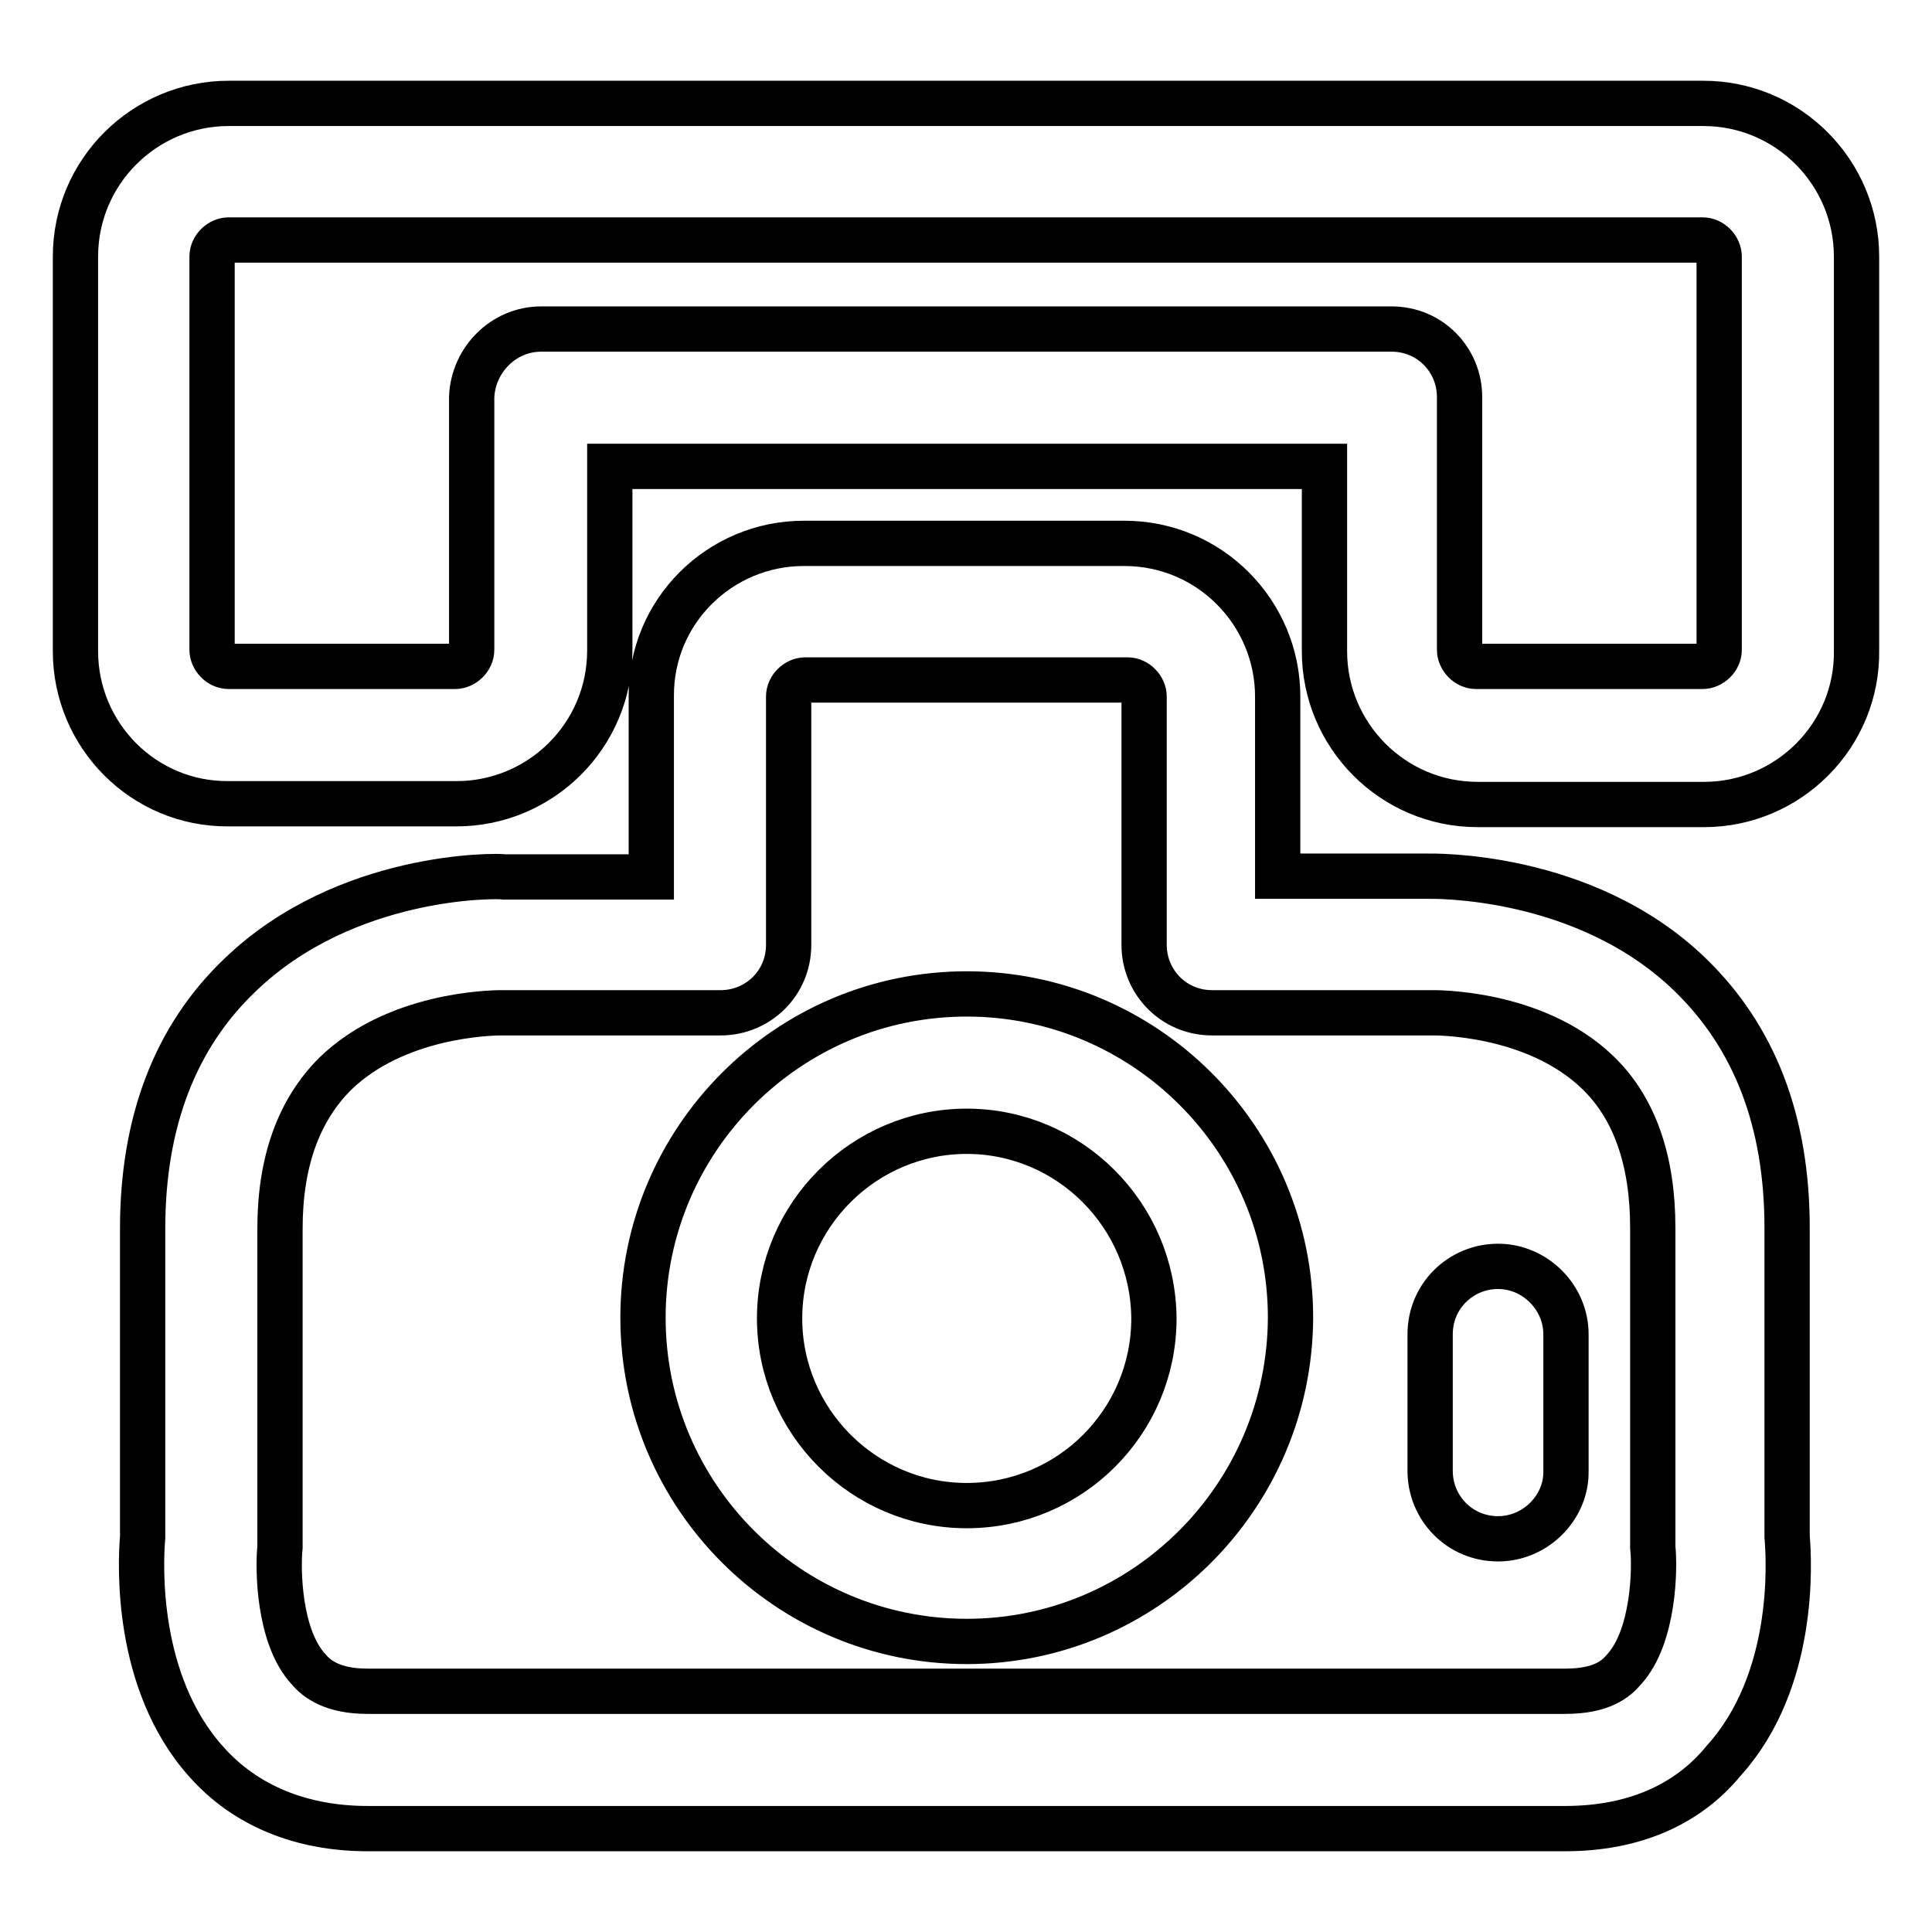 <?xml version="1.0" encoding="utf-8"?>
<!-- Svg Vector Icons : http://www.onlinewebfonts.com/icon -->
<!DOCTYPE svg PUBLIC "-//W3C//DTD SVG 1.1//EN" "http://www.w3.org/Graphics/SVG/1.1/DTD/svg11.dtd">
<svg version="1.1" xmlns="http://www.w3.org/2000/svg" xmlns:xlink="http://www.w3.org/1999/xlink" x="0px" y="0px" viewBox="0 0 256 256" enable-background="new 0 0 256 256" xml:space="preserve">
<g> <path stroke-width="6" fill-opacity="0" stroke="#000000"  d="M198.5,203.9c-5.1,0-9-4.1-9-9v-18.1c0-5.1,4.1-9,9-9c4.9,0,9,4.1,9,9v18.1 C207.6,199.7,203.5,203.9,198.5,203.9z M225.8,106.6h-30c-11.3,0-20.3-9.2-20.3-20.3V61.8H80.8v24.4c0,11.3-9.2,20.3-20.3,20.3 H30.3C19,106.6,10,97.4,10,86.3V34c0-11.3,9.2-20.3,20.3-20.3h195.4C237,13.7,246,22.9,246,34v52.1 C246.2,97.4,237,106.6,225.8,106.6z M71.7,43.6h112.7c5.1,0,9,4.1,9,9v33.5c0,1.1,1,2.2,2.2,2.2h30c1.1,0,2.2-1,2.2-2.2V34 c0-1.1-1-2.2-2.2-2.2H30.3c-1.1,0-2.2,1-2.2,2.2v52.1c0,1.1,1,2.2,2.2,2.2h30c1.1,0,2.2-1,2.2-2.2V52.6 C62.7,47.7,66.7,43.6,71.7,43.6z M207.4,242.3H48.7c-8.7,0-16.2-3-21.4-8.9c-9.4-10.5-8.7-26.2-8.4-29.7v-40.9 c0-14.1,4.3-25.4,12.9-33.6c14-13.5,34.1-13.2,35.1-13h19.4V92.3C86.2,81,95.4,72,106.5,72H149c11.3,0,20.3,9.2,20.3,20.3v23.8 h19.8c0.6,0,20.8-0.5,34.8,13c8.6,8.3,12.9,19.5,12.9,33.6v40.9c0.3,3.5,1.1,19.2-8.4,29.7C223.5,239.3,216.2,242.3,207.4,242.3z  M66.5,134.2c-1.7,0-14.1,0.3-22.1,8.1c-4.8,4.8-7.3,11.6-7.3,20.5V204c0,0.3,0,0.6,0,1c-0.3,2.9-0.2,11.9,3.8,16.2 c1.1,1.3,3.2,2.9,7.8,2.9h158.7c4.8,0,6.7-1.6,7.8-2.9c4-4.4,4.1-13.5,3.8-16.2c0-0.3,0-0.6,0-1v-41.3c0-8.9-2.4-15.9-7.3-20.6 c-8.4-8.1-21.7-7.9-21.9-7.9h-29.2c-5.1,0-9-4.1-9-9V92.3c0-1.1-1-2.2-2.2-2.2h-42.7c-1.1,0-2.2,1-2.2,2.2v32.9c0,5.1-4.1,9-9,9 H66.7H66.5z M128.1,217.5c-23.6,0-42.9-19.2-42.9-42.9c0-23.6,19.2-42.9,42.9-42.9c23.6,0,42.9,19.2,42.9,42.9 C170.9,198.3,151.7,217.5,128.1,217.5z M128.1,149.9c-13.6,0-24.8,11.1-24.8,24.8c0,13.6,11.1,24.8,24.8,24.8s24.8-11.1,24.8-24.8 C152.8,161,141.7,149.9,128.1,149.9z"/></g>
</svg>